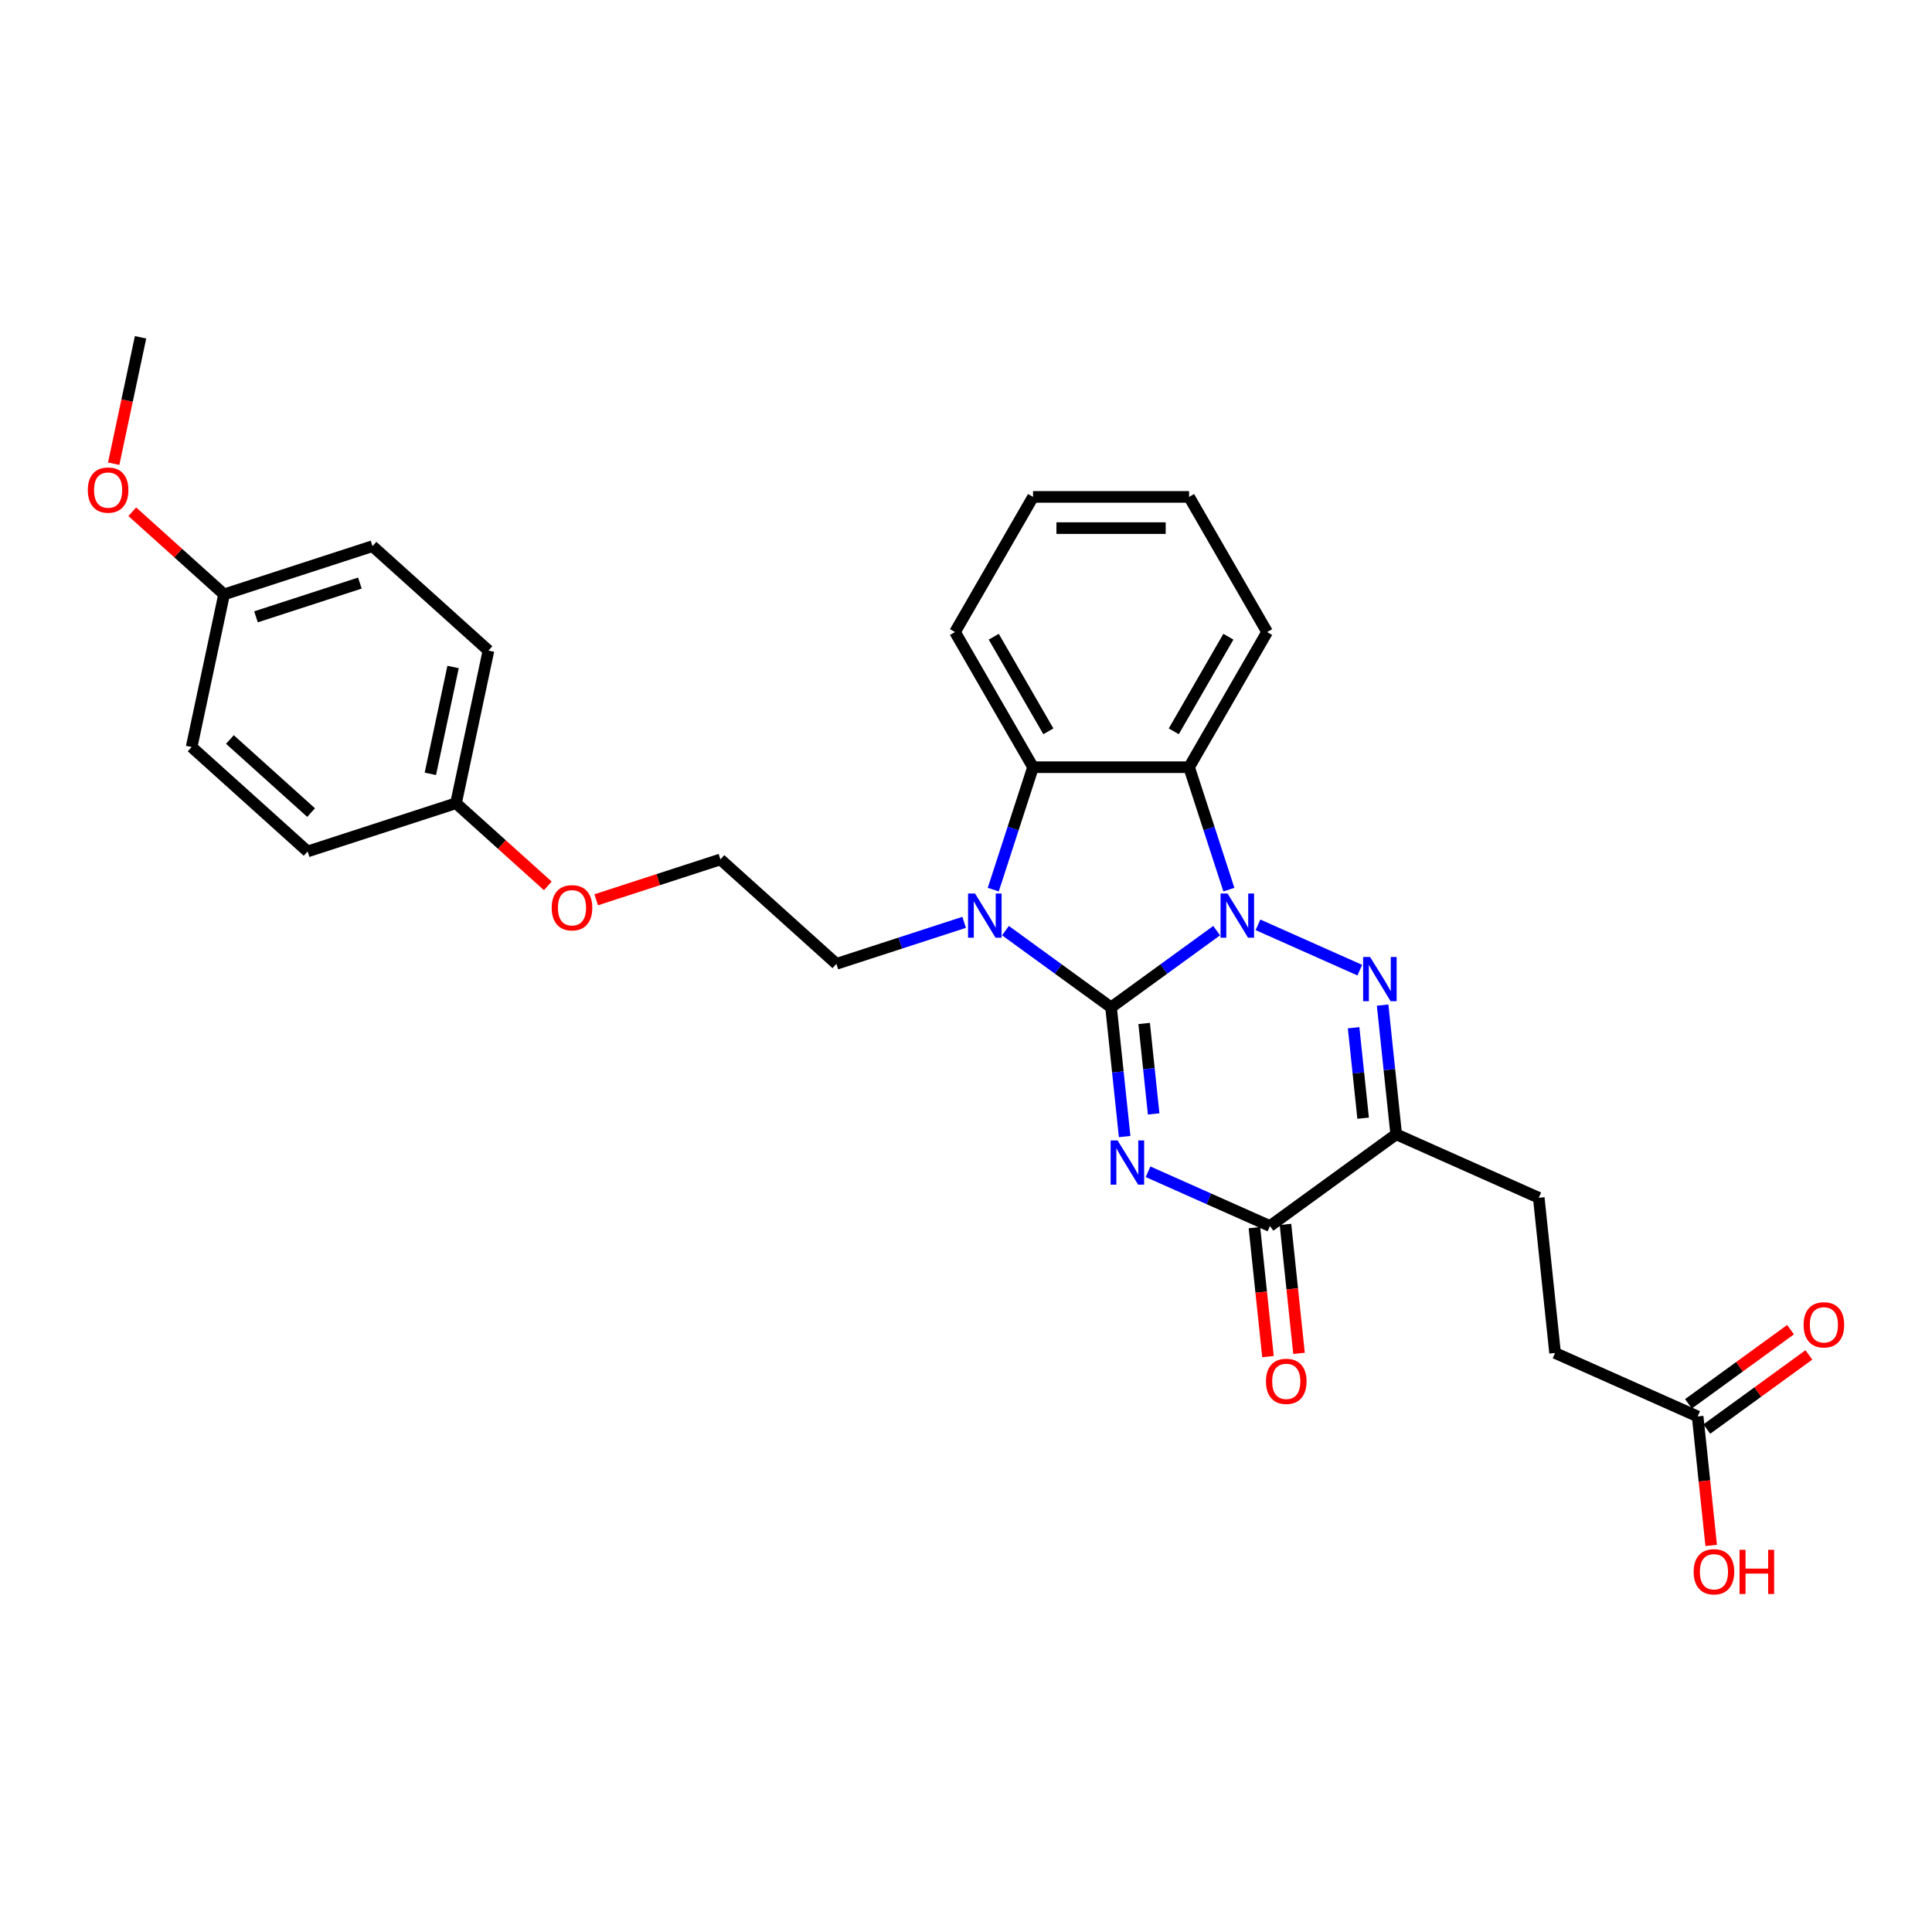<?xml version='1.0' encoding='iso-8859-1'?>
<svg version='1.1' baseProfile='full'
              xmlns='http://www.w3.org/2000/svg'
                      xmlns:rdkit='http://www.rdkit.org/xml'
                      xmlns:xlink='http://www.w3.org/1999/xlink'
                  xml:space='preserve'
width='1000px' height='1000px' viewBox='0 0 1000 1000'>
<!-- END OF HEADER -->
<rect style='opacity:1.0;fill:#FFFFFF;stroke:none' width='1000' height='1000' x='0' y='0'> </rect>
<path class='bond-0' d='M 575.086,521.404 L 602.413,501.55' style='fill:none;fill-rule:evenodd;stroke:#000000;stroke-width:6px;stroke-linecap:butt;stroke-linejoin:miter;stroke-opacity:1' />
<path class='bond-0' d='M 602.413,501.55 L 629.74,481.696' style='fill:none;fill-rule:evenodd;stroke:#0000FF;stroke-width:6px;stroke-linecap:butt;stroke-linejoin:miter;stroke-opacity:1' />
<path class='bond-1' d='M 575.086,521.404 L 578.6,554.842' style='fill:none;fill-rule:evenodd;stroke:#000000;stroke-width:6px;stroke-linecap:butt;stroke-linejoin:miter;stroke-opacity:1' />
<path class='bond-1' d='M 578.6,554.842 L 582.115,588.279' style='fill:none;fill-rule:evenodd;stroke:#0000FF;stroke-width:6px;stroke-linecap:butt;stroke-linejoin:miter;stroke-opacity:1' />
<path class='bond-1' d='M 592.207,529.747 L 594.667,553.153' style='fill:none;fill-rule:evenodd;stroke:#000000;stroke-width:6px;stroke-linecap:butt;stroke-linejoin:miter;stroke-opacity:1' />
<path class='bond-1' d='M 594.667,553.153 L 597.127,576.559' style='fill:none;fill-rule:evenodd;stroke:#0000FF;stroke-width:6px;stroke-linecap:butt;stroke-linejoin:miter;stroke-opacity:1' />
<path class='bond-3' d='M 575.086,521.404 L 547.759,501.55' style='fill:none;fill-rule:evenodd;stroke:#000000;stroke-width:6px;stroke-linecap:butt;stroke-linejoin:miter;stroke-opacity:1' />
<path class='bond-3' d='M 547.759,501.55 L 520.432,481.696' style='fill:none;fill-rule:evenodd;stroke:#0000FF;stroke-width:6px;stroke-linecap:butt;stroke-linejoin:miter;stroke-opacity:1' />
<path class='bond-2' d='M 651.129,478.687 L 703.824,502.148' style='fill:none;fill-rule:evenodd;stroke:#0000FF;stroke-width:6px;stroke-linecap:butt;stroke-linejoin:miter;stroke-opacity:1' />
<path class='bond-6' d='M 636.062,460.468 L 625.767,428.786' style='fill:none;fill-rule:evenodd;stroke:#0000FF;stroke-width:6px;stroke-linecap:butt;stroke-linejoin:miter;stroke-opacity:1' />
<path class='bond-6' d='M 625.767,428.786 L 615.473,397.104' style='fill:none;fill-rule:evenodd;stroke:#000000;stroke-width:6px;stroke-linecap:butt;stroke-linejoin:miter;stroke-opacity:1' />
<path class='bond-5' d='M 594.224,606.498 L 625.772,620.544' style='fill:none;fill-rule:evenodd;stroke:#0000FF;stroke-width:6px;stroke-linecap:butt;stroke-linejoin:miter;stroke-opacity:1' />
<path class='bond-5' d='M 625.772,620.544 L 657.321,634.591' style='fill:none;fill-rule:evenodd;stroke:#000000;stroke-width:6px;stroke-linecap:butt;stroke-linejoin:miter;stroke-opacity:1' />
<path class='bond-30' d='M 715.64,520.237 L 719.155,553.675' style='fill:none;fill-rule:evenodd;stroke:#0000FF;stroke-width:6px;stroke-linecap:butt;stroke-linejoin:miter;stroke-opacity:1' />
<path class='bond-30' d='M 719.155,553.675 L 722.669,587.112' style='fill:none;fill-rule:evenodd;stroke:#000000;stroke-width:6px;stroke-linecap:butt;stroke-linejoin:miter;stroke-opacity:1' />
<path class='bond-30' d='M 700.628,531.957 L 703.088,555.363' style='fill:none;fill-rule:evenodd;stroke:#0000FF;stroke-width:6px;stroke-linecap:butt;stroke-linejoin:miter;stroke-opacity:1' />
<path class='bond-30' d='M 703.088,555.363 L 705.548,578.77' style='fill:none;fill-rule:evenodd;stroke:#000000;stroke-width:6px;stroke-linecap:butt;stroke-linejoin:miter;stroke-opacity:1' />
<path class='bond-7' d='M 514.11,460.468 L 524.404,428.786' style='fill:none;fill-rule:evenodd;stroke:#0000FF;stroke-width:6px;stroke-linecap:butt;stroke-linejoin:miter;stroke-opacity:1' />
<path class='bond-7' d='M 524.404,428.786 L 534.698,397.104' style='fill:none;fill-rule:evenodd;stroke:#000000;stroke-width:6px;stroke-linecap:butt;stroke-linejoin:miter;stroke-opacity:1' />
<path class='bond-12' d='M 499.043,477.4 L 465.979,488.143' style='fill:none;fill-rule:evenodd;stroke:#0000FF;stroke-width:6px;stroke-linecap:butt;stroke-linejoin:miter;stroke-opacity:1' />
<path class='bond-12' d='M 465.979,488.143 L 432.915,498.886' style='fill:none;fill-rule:evenodd;stroke:#000000;stroke-width:6px;stroke-linecap:butt;stroke-linejoin:miter;stroke-opacity:1' />
<path class='bond-4' d='M 722.669,587.112 L 657.321,634.591' style='fill:none;fill-rule:evenodd;stroke:#000000;stroke-width:6px;stroke-linecap:butt;stroke-linejoin:miter;stroke-opacity:1' />
<path class='bond-9' d='M 722.669,587.112 L 796.461,619.967' style='fill:none;fill-rule:evenodd;stroke:#000000;stroke-width:6px;stroke-linecap:butt;stroke-linejoin:miter;stroke-opacity:1' />
<path class='bond-10' d='M 649.288,635.435 L 652.795,668.808' style='fill:none;fill-rule:evenodd;stroke:#000000;stroke-width:6px;stroke-linecap:butt;stroke-linejoin:miter;stroke-opacity:1' />
<path class='bond-10' d='M 652.795,668.808 L 656.303,702.181' style='fill:none;fill-rule:evenodd;stroke:#FF0000;stroke-width:6px;stroke-linecap:butt;stroke-linejoin:miter;stroke-opacity:1' />
<path class='bond-10' d='M 665.354,633.746 L 668.862,667.12' style='fill:none;fill-rule:evenodd;stroke:#000000;stroke-width:6px;stroke-linecap:butt;stroke-linejoin:miter;stroke-opacity:1' />
<path class='bond-10' d='M 668.862,667.12 L 672.369,700.493' style='fill:none;fill-rule:evenodd;stroke:#FF0000;stroke-width:6px;stroke-linecap:butt;stroke-linejoin:miter;stroke-opacity:1' />
<path class='bond-14' d='M 615.473,397.104 L 655.861,327.15' style='fill:none;fill-rule:evenodd;stroke:#000000;stroke-width:6px;stroke-linecap:butt;stroke-linejoin:miter;stroke-opacity:1' />
<path class='bond-14' d='M 607.541,378.533 L 635.812,329.566' style='fill:none;fill-rule:evenodd;stroke:#000000;stroke-width:6px;stroke-linecap:butt;stroke-linejoin:miter;stroke-opacity:1' />
<path class='bond-29' d='M 615.473,397.104 L 534.698,397.104' style='fill:none;fill-rule:evenodd;stroke:#000000;stroke-width:6px;stroke-linecap:butt;stroke-linejoin:miter;stroke-opacity:1' />
<path class='bond-18' d='M 534.698,397.104 L 494.31,327.15' style='fill:none;fill-rule:evenodd;stroke:#000000;stroke-width:6px;stroke-linecap:butt;stroke-linejoin:miter;stroke-opacity:1' />
<path class='bond-18' d='M 542.631,378.533 L 514.359,329.566' style='fill:none;fill-rule:evenodd;stroke:#000000;stroke-width:6px;stroke-linecap:butt;stroke-linejoin:miter;stroke-opacity:1' />
<path class='bond-8' d='M 878.696,733.153 L 804.904,700.299' style='fill:none;fill-rule:evenodd;stroke:#000000;stroke-width:6px;stroke-linecap:butt;stroke-linejoin:miter;stroke-opacity:1' />
<path class='bond-11' d='M 883.444,739.688 L 909.858,720.497' style='fill:none;fill-rule:evenodd;stroke:#000000;stroke-width:6px;stroke-linecap:butt;stroke-linejoin:miter;stroke-opacity:1' />
<path class='bond-11' d='M 909.858,720.497 L 936.272,701.306' style='fill:none;fill-rule:evenodd;stroke:#FF0000;stroke-width:6px;stroke-linecap:butt;stroke-linejoin:miter;stroke-opacity:1' />
<path class='bond-11' d='M 873.948,726.619 L 900.363,707.428' style='fill:none;fill-rule:evenodd;stroke:#000000;stroke-width:6px;stroke-linecap:butt;stroke-linejoin:miter;stroke-opacity:1' />
<path class='bond-11' d='M 900.363,707.428 L 926.777,688.237' style='fill:none;fill-rule:evenodd;stroke:#FF0000;stroke-width:6px;stroke-linecap:butt;stroke-linejoin:miter;stroke-opacity:1' />
<path class='bond-17' d='M 878.696,733.153 L 882.204,766.527' style='fill:none;fill-rule:evenodd;stroke:#000000;stroke-width:6px;stroke-linecap:butt;stroke-linejoin:miter;stroke-opacity:1' />
<path class='bond-17' d='M 882.204,766.527 L 885.712,799.9' style='fill:none;fill-rule:evenodd;stroke:#FF0000;stroke-width:6px;stroke-linecap:butt;stroke-linejoin:miter;stroke-opacity:1' />
<path class='bond-13' d='M 796.461,619.967 L 804.904,700.299' style='fill:none;fill-rule:evenodd;stroke:#000000;stroke-width:6px;stroke-linecap:butt;stroke-linejoin:miter;stroke-opacity:1' />
<path class='bond-24' d='M 432.915,498.886 L 372.888,444.837' style='fill:none;fill-rule:evenodd;stroke:#000000;stroke-width:6px;stroke-linecap:butt;stroke-linejoin:miter;stroke-opacity:1' />
<path class='bond-27' d='M 655.861,327.15 L 615.473,257.197' style='fill:none;fill-rule:evenodd;stroke:#000000;stroke-width:6px;stroke-linecap:butt;stroke-linejoin:miter;stroke-opacity:1' />
<path class='bond-15' d='M 236.038,415.749 L 259.792,437.137' style='fill:none;fill-rule:evenodd;stroke:#000000;stroke-width:6px;stroke-linecap:butt;stroke-linejoin:miter;stroke-opacity:1' />
<path class='bond-15' d='M 259.792,437.137 L 283.546,458.525' style='fill:none;fill-rule:evenodd;stroke:#FF0000;stroke-width:6px;stroke-linecap:butt;stroke-linejoin:miter;stroke-opacity:1' />
<path class='bond-19' d='M 236.038,415.749 L 159.217,440.71' style='fill:none;fill-rule:evenodd;stroke:#000000;stroke-width:6px;stroke-linecap:butt;stroke-linejoin:miter;stroke-opacity:1' />
<path class='bond-21' d='M 236.038,415.749 L 252.832,336.739' style='fill:none;fill-rule:evenodd;stroke:#000000;stroke-width:6px;stroke-linecap:butt;stroke-linejoin:miter;stroke-opacity:1' />
<path class='bond-21' d='M 222.755,400.539 L 234.511,345.232' style='fill:none;fill-rule:evenodd;stroke:#000000;stroke-width:6px;stroke-linecap:butt;stroke-linejoin:miter;stroke-opacity:1' />
<path class='bond-16' d='M 115.983,307.651 L 192.805,282.69' style='fill:none;fill-rule:evenodd;stroke:#000000;stroke-width:6px;stroke-linecap:butt;stroke-linejoin:miter;stroke-opacity:1' />
<path class='bond-16' d='M 132.498,319.271 L 186.274,301.798' style='fill:none;fill-rule:evenodd;stroke:#000000;stroke-width:6px;stroke-linecap:butt;stroke-linejoin:miter;stroke-opacity:1' />
<path class='bond-25' d='M 115.983,307.651 L 92.229,286.263' style='fill:none;fill-rule:evenodd;stroke:#000000;stroke-width:6px;stroke-linecap:butt;stroke-linejoin:miter;stroke-opacity:1' />
<path class='bond-25' d='M 92.229,286.263 L 68.475,264.875' style='fill:none;fill-rule:evenodd;stroke:#FF0000;stroke-width:6px;stroke-linecap:butt;stroke-linejoin:miter;stroke-opacity:1' />
<path class='bond-32' d='M 115.983,307.651 L 99.189,386.661' style='fill:none;fill-rule:evenodd;stroke:#000000;stroke-width:6px;stroke-linecap:butt;stroke-linejoin:miter;stroke-opacity:1' />
<path class='bond-28' d='M 494.31,327.15 L 534.698,257.197' style='fill:none;fill-rule:evenodd;stroke:#000000;stroke-width:6px;stroke-linecap:butt;stroke-linejoin:miter;stroke-opacity:1' />
<path class='bond-22' d='M 159.217,440.71 L 99.189,386.661' style='fill:none;fill-rule:evenodd;stroke:#000000;stroke-width:6px;stroke-linecap:butt;stroke-linejoin:miter;stroke-opacity:1' />
<path class='bond-22' d='M 161.022,420.597 L 119.003,382.763' style='fill:none;fill-rule:evenodd;stroke:#000000;stroke-width:6px;stroke-linecap:butt;stroke-linejoin:miter;stroke-opacity:1' />
<path class='bond-20' d='M 192.805,282.69 L 252.832,336.739' style='fill:none;fill-rule:evenodd;stroke:#000000;stroke-width:6px;stroke-linecap:butt;stroke-linejoin:miter;stroke-opacity:1' />
<path class='bond-23' d='M 308.586,465.73 L 340.737,455.284' style='fill:none;fill-rule:evenodd;stroke:#FF0000;stroke-width:6px;stroke-linecap:butt;stroke-linejoin:miter;stroke-opacity:1' />
<path class='bond-23' d='M 340.737,455.284 L 372.888,444.837' style='fill:none;fill-rule:evenodd;stroke:#000000;stroke-width:6px;stroke-linecap:butt;stroke-linejoin:miter;stroke-opacity:1' />
<path class='bond-26' d='M 58.843,240.015 L 65.796,207.303' style='fill:none;fill-rule:evenodd;stroke:#FF0000;stroke-width:6px;stroke-linecap:butt;stroke-linejoin:miter;stroke-opacity:1' />
<path class='bond-26' d='M 65.796,207.303 L 72.749,174.591' style='fill:none;fill-rule:evenodd;stroke:#000000;stroke-width:6px;stroke-linecap:butt;stroke-linejoin:miter;stroke-opacity:1' />
<path class='bond-31' d='M 615.473,257.197 L 534.698,257.197' style='fill:none;fill-rule:evenodd;stroke:#000000;stroke-width:6px;stroke-linecap:butt;stroke-linejoin:miter;stroke-opacity:1' />
<path class='bond-31' d='M 603.357,273.352 L 546.814,273.352' style='fill:none;fill-rule:evenodd;stroke:#000000;stroke-width:6px;stroke-linecap:butt;stroke-linejoin:miter;stroke-opacity:1' />
<path  class='atom-1' d='M 635.378 462.488
L 642.874 474.604
Q 643.617 475.799, 644.812 477.964
Q 646.008 480.129, 646.072 480.258
L 646.072 462.488
L 649.109 462.488
L 649.109 485.363
L 645.975 485.363
L 637.93 472.116
Q 636.993 470.565, 635.992 468.788
Q 635.022 467.011, 634.731 466.462
L 634.731 485.363
L 631.759 485.363
L 631.759 462.488
L 635.378 462.488
' fill='#0000FF'/>
<path  class='atom-2' d='M 578.472 590.299
L 585.968 602.415
Q 586.712 603.611, 587.907 605.775
Q 589.102 607.94, 589.167 608.069
L 589.167 590.299
L 592.204 590.299
L 592.204 613.174
L 589.07 613.174
L 581.025 599.927
Q 580.088 598.376, 579.086 596.599
Q 578.117 594.822, 577.826 594.273
L 577.826 613.174
L 574.854 613.174
L 574.854 590.299
L 578.472 590.299
' fill='#0000FF'/>
<path  class='atom-3' d='M 709.169 495.342
L 716.665 507.458
Q 717.409 508.654, 718.604 510.818
Q 719.799 512.983, 719.864 513.112
L 719.864 495.342
L 722.901 495.342
L 722.901 518.217
L 719.767 518.217
L 711.722 504.97
Q 710.785 503.419, 709.783 501.642
Q 708.814 499.865, 708.523 499.316
L 708.523 518.217
L 705.551 518.217
L 705.551 495.342
L 709.169 495.342
' fill='#0000FF'/>
<path  class='atom-4' d='M 504.681 462.488
L 512.177 474.604
Q 512.92 475.799, 514.115 477.964
Q 515.311 480.129, 515.375 480.258
L 515.375 462.488
L 518.412 462.488
L 518.412 485.363
L 515.278 485.363
L 507.233 472.116
Q 506.296 470.565, 505.295 468.788
Q 504.325 467.011, 504.034 466.462
L 504.034 485.363
L 501.062 485.363
L 501.062 462.488
L 504.681 462.488
' fill='#0000FF'/>
<path  class='atom-11' d='M 655.263 714.988
Q 655.263 709.495, 657.977 706.426
Q 660.691 703.356, 665.764 703.356
Q 670.837 703.356, 673.551 706.426
Q 676.265 709.495, 676.265 714.988
Q 676.265 720.545, 673.518 723.712
Q 670.772 726.846, 665.764 726.846
Q 660.724 726.846, 657.977 723.712
Q 655.263 720.578, 655.263 714.988
M 665.764 724.261
Q 669.254 724.261, 671.128 721.935
Q 673.034 719.576, 673.034 714.988
Q 673.034 710.497, 671.128 708.235
Q 669.254 705.941, 665.764 705.941
Q 662.275 705.941, 660.368 708.203
Q 658.494 710.465, 658.494 714.988
Q 658.494 719.608, 660.368 721.935
Q 662.275 724.261, 665.764 724.261
' fill='#FF0000'/>
<path  class='atom-12' d='M 933.544 685.74
Q 933.544 680.247, 936.258 677.177
Q 938.972 674.108, 944.045 674.108
Q 949.117 674.108, 951.831 677.177
Q 954.545 680.247, 954.545 685.74
Q 954.545 691.297, 951.799 694.463
Q 949.053 697.597, 944.045 697.597
Q 939.004 697.597, 936.258 694.463
Q 933.544 691.329, 933.544 685.74
M 944.045 695.013
Q 947.534 695.013, 949.408 692.686
Q 951.314 690.328, 951.314 685.74
Q 951.314 681.249, 949.408 678.987
Q 947.534 676.693, 944.045 676.693
Q 940.555 676.693, 938.649 678.955
Q 936.775 681.216, 936.775 685.74
Q 936.775 690.36, 938.649 692.686
Q 940.555 695.013, 944.045 695.013
' fill='#FF0000'/>
<path  class='atom-18' d='M 876.639 813.551
Q 876.639 808.058, 879.353 804.989
Q 882.067 801.919, 887.139 801.919
Q 892.212 801.919, 894.926 804.989
Q 897.64 808.058, 897.64 813.551
Q 897.64 819.108, 894.894 822.275
Q 892.148 825.409, 887.139 825.409
Q 882.099 825.409, 879.353 822.275
Q 876.639 819.14, 876.639 813.551
M 887.139 822.824
Q 890.629 822.824, 892.503 820.497
Q 894.409 818.139, 894.409 813.551
Q 894.409 809.06, 892.503 806.798
Q 890.629 804.504, 887.139 804.504
Q 883.65 804.504, 881.744 806.766
Q 879.87 809.027, 879.87 813.551
Q 879.87 818.171, 881.744 820.497
Q 883.65 822.824, 887.139 822.824
' fill='#FF0000'/>
<path  class='atom-18' d='M 900.387 802.178
L 903.488 802.178
L 903.488 811.903
L 915.185 811.903
L 915.185 802.178
L 918.286 802.178
L 918.286 825.053
L 915.185 825.053
L 915.185 814.488
L 903.488 814.488
L 903.488 825.053
L 900.387 825.053
L 900.387 802.178
' fill='#FF0000'/>
<path  class='atom-24' d='M 285.565 469.863
Q 285.565 464.37, 288.279 461.301
Q 290.993 458.231, 296.066 458.231
Q 301.139 458.231, 303.853 461.301
Q 306.567 464.37, 306.567 469.863
Q 306.567 475.42, 303.82 478.586
Q 301.074 481.72, 296.066 481.72
Q 291.026 481.72, 288.279 478.586
Q 285.565 475.452, 285.565 469.863
M 296.066 479.136
Q 299.555 479.136, 301.429 476.809
Q 303.336 474.451, 303.336 469.863
Q 303.336 465.372, 301.429 463.11
Q 299.555 460.816, 296.066 460.816
Q 292.576 460.816, 290.67 463.078
Q 288.796 465.339, 288.796 469.863
Q 288.796 474.483, 290.67 476.809
Q 292.576 479.136, 296.066 479.136
' fill='#FF0000'/>
<path  class='atom-26' d='M 45.455 253.666
Q 45.455 248.173, 48.169 245.104
Q 50.883 242.034, 55.955 242.034
Q 61.028 242.034, 63.742 245.104
Q 66.456 248.173, 66.456 253.666
Q 66.456 259.223, 63.71 262.39
Q 60.963 265.524, 55.955 265.524
Q 50.915 265.524, 48.169 262.39
Q 45.455 259.256, 45.455 253.666
M 55.955 262.939
Q 59.445 262.939, 61.319 260.613
Q 63.225 258.254, 63.225 253.666
Q 63.225 249.175, 61.319 246.913
Q 59.445 244.619, 55.955 244.619
Q 52.466 244.619, 50.559 246.881
Q 48.686 249.143, 48.686 253.666
Q 48.686 258.286, 50.559 260.613
Q 52.466 262.939, 55.955 262.939
' fill='#FF0000'/>
</svg>
